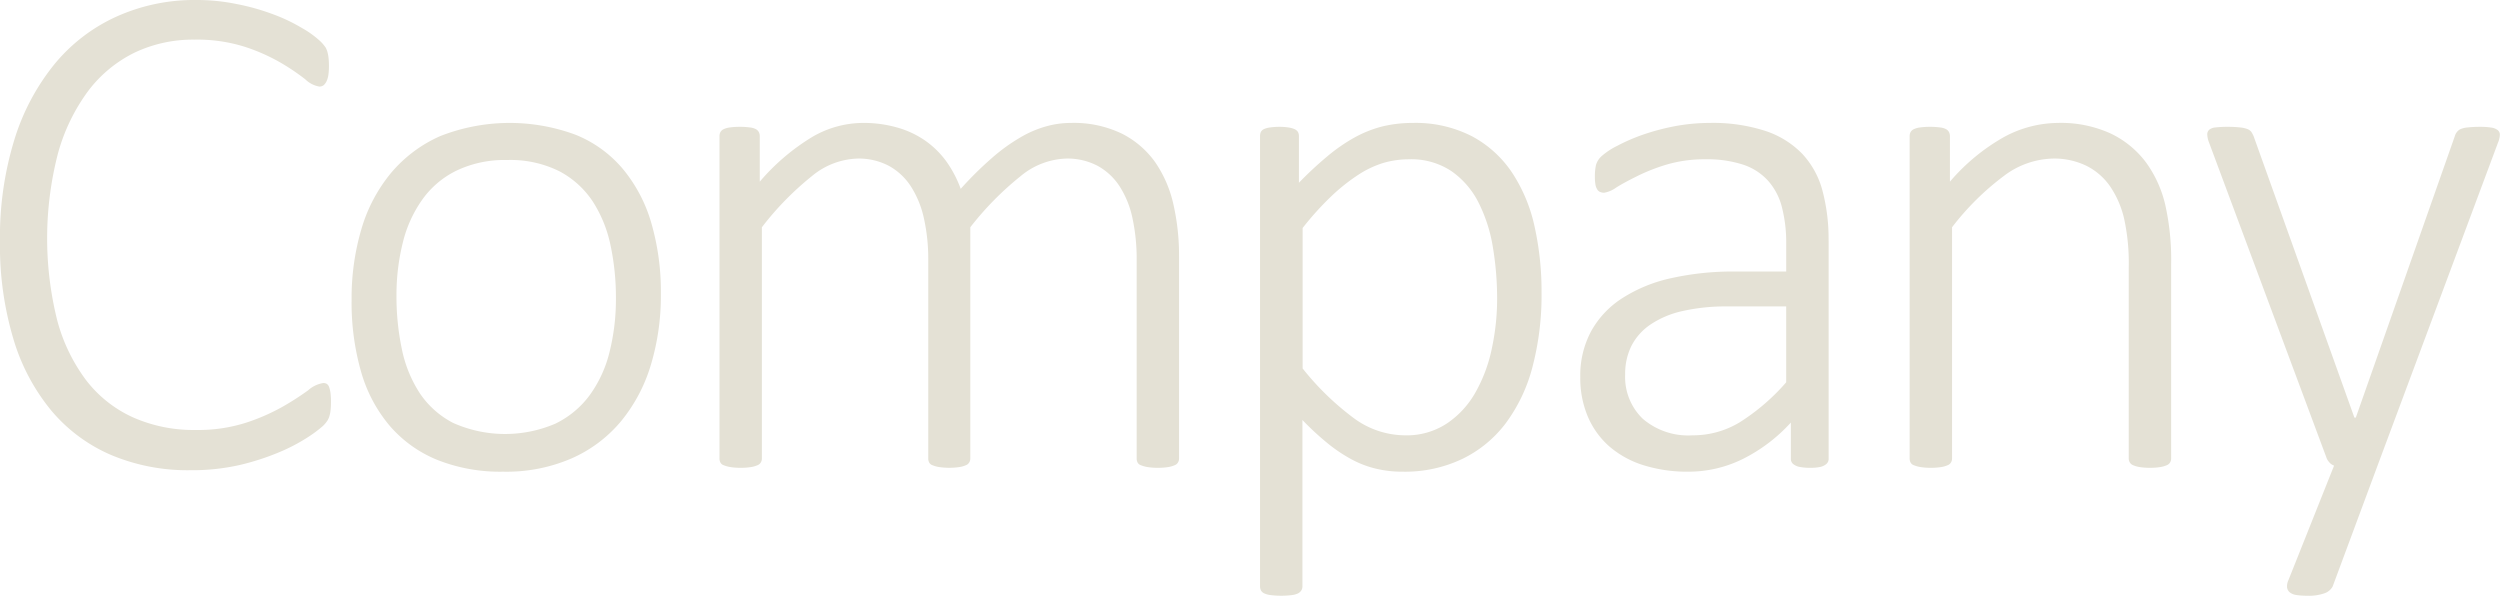 <svg xmlns="http://www.w3.org/2000/svg" width="205.594" height="49" viewBox="0 0 205.594 49">
  <defs>
    <style>
      .cls-1 {
        fill: #e4e1d5;
        fill-rule: evenodd;
      }
    </style>
  </defs>
  <path id="ttl_company_alphabet.svg" class="cls-1" d="M544.308,3228.54a2.386,2.386,0,0,0-.117-0.52,0.542,0.542,0,0,0-.19-0.26,0.533,0.533,0,0,0-.293-0.07,2.441,2.441,0,0,0-1.245.6,22.743,22.743,0,0,1-2.066,1.33,16.631,16.631,0,0,1-3.032,1.33,12.947,12.947,0,0,1-4.146.6,12.291,12.291,0,0,1-5.186-1.05,10.132,10.132,0,0,1-3.838-3.06,14.323,14.323,0,0,1-2.373-4.94,27.858,27.858,0,0,1,.074-13.71,15.53,15.53,0,0,1,2.49-5.13,10.678,10.678,0,0,1,3.823-3.15,11.187,11.187,0,0,1,4.893-1.06,13.019,13.019,0,0,1,4.19.6,15.348,15.348,0,0,1,2.973,1.33,18.386,18.386,0,0,1,1.963,1.33,2.192,2.192,0,0,0,1.158.6,0.591,0.591,0,0,0,.351-0.11,1.014,1.014,0,0,0,.249-0.34,1.917,1.917,0,0,0,.147-0.53,5.1,5.1,0,0,0,.044-0.72,6.051,6.051,0,0,0-.03-0.63,3.084,3.084,0,0,0-.088-0.49,1.632,1.632,0,0,0-.161-0.4,3.267,3.267,0,0,0-.5-0.57,8,8,0,0,0-1.465-1.04,14.07,14.07,0,0,0-2.417-1.14,18.352,18.352,0,0,0-2.944-.82,16.254,16.254,0,0,0-3.3-.33,15.584,15.584,0,0,0-6.578,1.37,14.146,14.146,0,0,0-5.1,3.92,18.427,18.427,0,0,0-3.3,6.24,27.284,27.284,0,0,0-1.172,8.31,26.844,26.844,0,0,0,1.1,8.02,16.7,16.7,0,0,0,3.135,5.92,13.248,13.248,0,0,0,4.937,3.65,16.256,16.256,0,0,0,6.475,1.24,17.768,17.768,0,0,0,4.072-.43,20.466,20.466,0,0,0,3.267-1.06,14.843,14.843,0,0,0,2.358-1.24,10.215,10.215,0,0,0,1.216-.91,2.557,2.557,0,0,0,.381-0.46,1.484,1.484,0,0,0,.161-0.38,2.725,2.725,0,0,0,.088-0.47,5.35,5.35,0,0,0,.029-0.58A5.832,5.832,0,0,0,544.308,3228.54Zm26.371-14.04a12.293,12.293,0,0,0-2.343-4.43,9.931,9.931,0,0,0-3.882-2.8,15.6,15.6,0,0,0-11.119.11,11.157,11.157,0,0,0-4.058,3.04,12.918,12.918,0,0,0-2.431,4.61,20.06,20.06,0,0,0-.806,5.83,20.652,20.652,0,0,0,.776,5.89,11.976,11.976,0,0,0,2.344,4.44,10.272,10.272,0,0,0,3.9,2.81,13.994,13.994,0,0,0,5.435.98,13.5,13.5,0,0,0,5.654-1.1,11.1,11.1,0,0,0,4.058-3.06,13.286,13.286,0,0,0,2.446-4.63,19.7,19.7,0,0,0,.82-5.83A20.185,20.185,0,0,0,570.679,3214.5Zm-3.427,10.64a10.12,10.12,0,0,1-1.626,3.54,7.633,7.633,0,0,1-2.828,2.35,10.484,10.484,0,0,1-8.408-.06,7.373,7.373,0,0,1-2.754-2.46,10.456,10.456,0,0,1-1.465-3.62,20.9,20.9,0,0,1-.44-4.35,17.778,17.778,0,0,1,.528-4.43,10.3,10.3,0,0,1,1.626-3.55,7.462,7.462,0,0,1,2.827-2.36,9.158,9.158,0,0,1,4.1-.85,9.017,9.017,0,0,1,4.307.92,7.463,7.463,0,0,1,2.754,2.49,10.637,10.637,0,0,1,1.464,3.62,20.516,20.516,0,0,1,.44,4.31A17.873,17.873,0,0,1,567.252,3225.14Zm46.835-7.88a18.911,18.911,0,0,0-.454-4.22,9.919,9.919,0,0,0-1.494-3.49,7.5,7.5,0,0,0-2.754-2.37,9.089,9.089,0,0,0-4.2-.88,7.511,7.511,0,0,0-2.022.28,8.844,8.844,0,0,0-2.124.91,14.95,14.95,0,0,0-2.315,1.67,28.93,28.93,0,0,0-2.592,2.56,9.52,9.52,0,0,0-1.143-2.2,7.373,7.373,0,0,0-1.7-1.71,7.629,7.629,0,0,0-2.3-1.11,10.036,10.036,0,0,0-2.974-.4,8.325,8.325,0,0,0-4.072,1.14,17.734,17.734,0,0,0-4.336,3.69v-3.75a0.729,0.729,0,0,0-.074-0.32,0.61,0.61,0,0,0-.249-0.25,1.364,1.364,0,0,0-.5-0.14,6.01,6.01,0,0,0-.82-0.05,5.68,5.68,0,0,0-.806.05,1.669,1.669,0,0,0-.513.14,0.59,0.59,0,0,0-.278.25,0.728,0.728,0,0,0-.073.32v26.52a0.7,0.7,0,0,0,.073.32,0.477,0.477,0,0,0,.278.23,2.463,2.463,0,0,0,.542.15,4.878,4.878,0,0,0,.835.06,5.1,5.1,0,0,0,.865-0.06,2.163,2.163,0,0,0,.527-0.15,0.54,0.54,0,0,0,.278-0.23,0.6,0.6,0,0,0,.088-0.32v-19.02a24.473,24.473,0,0,1,4.117-4.21,6.171,6.171,0,0,1,3.735-1.44,5.329,5.329,0,0,1,2.593.6,5.053,5.053,0,0,1,1.816,1.7,8.028,8.028,0,0,1,1.07,2.64,15.3,15.3,0,0,1,.351,3.41v16.32a0.7,0.7,0,0,0,.074.32,0.471,0.471,0,0,0,.278.23,2.431,2.431,0,0,0,.542.15,5.84,5.84,0,0,0,1.67,0,2.163,2.163,0,0,0,.527-0.15,0.547,0.547,0,0,0,.279-0.23,0.611,0.611,0,0,0,.088-0.32v-19.02a25.207,25.207,0,0,1,4.145-4.21,6.174,6.174,0,0,1,3.736-1.44,5.332,5.332,0,0,1,2.593.6,5.061,5.061,0,0,1,1.816,1.7,7.828,7.828,0,0,1,1.055,2.64,15.954,15.954,0,0,1,.337,3.41v16.32a0.7,0.7,0,0,0,.073.32,0.471,0.471,0,0,0,.278.23,2.447,2.447,0,0,0,.542.15,5.1,5.1,0,0,0,.865.06,4.886,4.886,0,0,0,.835-0.06,2.163,2.163,0,0,0,.527-0.15,0.54,0.54,0,0,0,.278-0.23,0.6,0.6,0,0,0,.088-0.32v-16.64Zm29.242-2.42a13.085,13.085,0,0,0-1.845-4.44,9.16,9.16,0,0,0-3.3-3,10.147,10.147,0,0,0-4.893-1.1,10.511,10.511,0,0,0-2.491.29,9.662,9.662,0,0,0-2.285.91,14.158,14.158,0,0,0-2.226,1.54,29.4,29.4,0,0,0-2.344,2.18v-3.84a0.694,0.694,0,0,0-.088-0.35,0.659,0.659,0,0,0-.293-0.23,2.02,2.02,0,0,0-.5-0.13,4.886,4.886,0,0,0-.733-0.05,5.186,5.186,0,0,0-.747.05,1.8,1.8,0,0,0-.5.13,0.556,0.556,0,0,0-.263.23,0.8,0.8,0,0,0-.074.35v37.04a0.729,0.729,0,0,0,.074.32,0.58,0.58,0,0,0,.278.25,1.707,1.707,0,0,0,.542.14,6.356,6.356,0,0,0,.835.05,6.636,6.636,0,0,0,.864-0.05,1.564,1.564,0,0,0,.528-0.14,0.7,0.7,0,0,0,.278-0.25,0.638,0.638,0,0,0,.088-0.32v-13.69a22.825,22.825,0,0,0,2.065,1.91,12.5,12.5,0,0,0,1.963,1.32,8.221,8.221,0,0,0,2.007.77,9.088,9.088,0,0,0,2.2.25,10.962,10.962,0,0,0,4.893-1.04,9.84,9.84,0,0,0,3.589-2.94,13.393,13.393,0,0,0,2.2-4.63,23.192,23.192,0,0,0,.747-6.12A24.534,24.534,0,0,0,643.329,3214.84Zm-3.515,9.99a12.4,12.4,0,0,1-1.333,3.6,7.511,7.511,0,0,1-2.359,2.58,6,6,0,0,1-3.472.98,7.147,7.147,0,0,1-4.2-1.42,22.488,22.488,0,0,1-4.2-4.08v-11.55a24.825,24.825,0,0,1,2.4-2.65,15.59,15.59,0,0,1,2.2-1.74,8.134,8.134,0,0,1,2.065-.97,7.58,7.58,0,0,1,2.066-.29,5.956,5.956,0,0,1,3.5.97,6.96,6.96,0,0,1,2.226,2.57,12.563,12.563,0,0,1,1.187,3.68,25.626,25.626,0,0,1,.351,4.29A19.5,19.5,0,0,1,639.814,3224.83Zm27.689-8.86a15.4,15.4,0,0,0-.5-4.09,7.1,7.1,0,0,0-1.655-3.03,7.494,7.494,0,0,0-3.033-1.89,13.956,13.956,0,0,0-4.6-.66,15.735,15.735,0,0,0-2.812.26,18.964,18.964,0,0,0-2.622.69,15.324,15.324,0,0,0-2.154.93,5.868,5.868,0,0,0-1.3.86,1.581,1.581,0,0,0-.455.73,4.438,4.438,0,0,0-.087.98,3.455,3.455,0,0,0,.043.6,1.051,1.051,0,0,0,.147.41,0.474,0.474,0,0,0,.249.22,0.843,0.843,0,0,0,.322.06,2.356,2.356,0,0,0,.982-0.42c0.458-.29,1.04-0.6,1.743-0.95a15.425,15.425,0,0,1,2.461-.96,11.047,11.047,0,0,1,3.164-.42,9.483,9.483,0,0,1,3.076.44,4.777,4.777,0,0,1,2.051,1.32,5.18,5.18,0,0,1,1.143,2.18,11.588,11.588,0,0,1,.352,3v2.29H659.8a23.257,23.257,0,0,0-5.215.54,12.285,12.285,0,0,0-4.014,1.63,7.591,7.591,0,0,0-2.578,2.71,7.672,7.672,0,0,0-.909,3.82,8.091,8.091,0,0,0,.616,3.22,6.841,6.841,0,0,0,1.757,2.45,7.887,7.887,0,0,0,2.8,1.55,12.021,12.021,0,0,0,3.736.54,10.079,10.079,0,0,0,4.468-1.05,13.485,13.485,0,0,0,3.94-2.99v2.96a0.551,0.551,0,0,0,.191.45,1.2,1.2,0,0,0,.542.24,4.162,4.162,0,0,0,.849.07,3.719,3.719,0,0,0,.835-0.07,1.175,1.175,0,0,0,.5-0.24,0.553,0.553,0,0,0,.19-0.45v-17.93Zm-3.486,11.66a17.336,17.336,0,0,1-3.824,3.29,7.409,7.409,0,0,1-3.882,1.07,5.731,5.731,0,0,1-4.087-1.36,4.764,4.764,0,0,1-1.45-3.65,5.169,5.169,0,0,1,.513-2.34,4.736,4.736,0,0,1,1.567-1.76,7.666,7.666,0,0,1,2.637-1.11,16.108,16.108,0,0,1,3.691-.38h4.835v6.24Zm31.659-9.79a20.6,20.6,0,0,0-.484-4.8,9.675,9.675,0,0,0-1.582-3.49,7.844,7.844,0,0,0-2.886-2.37,9.84,9.84,0,0,0-4.394-.88,9.417,9.417,0,0,0-4.366,1.14,16.513,16.513,0,0,0-4.482,3.69v-3.75a0.742,0.742,0,0,0-.073-0.32,0.61,0.61,0,0,0-.249-0.25,1.376,1.376,0,0,0-.5-0.14,6.01,6.01,0,0,0-.82-0.05,5.69,5.69,0,0,0-.806.05,1.654,1.654,0,0,0-.512.14,0.588,0.588,0,0,0-.279.25,0.728,0.728,0,0,0-.073.32v26.52a0.7,0.7,0,0,0,.073.32,0.476,0.476,0,0,0,.279.23,2.431,2.431,0,0,0,.542.15,4.862,4.862,0,0,0,.835.06,5.092,5.092,0,0,0,.864-0.06,2.163,2.163,0,0,0,.527-0.15,0.547,0.547,0,0,0,.279-0.23,0.611,0.611,0,0,0,.088-0.32v-19.02a21.857,21.857,0,0,1,4.248-4.21,6.936,6.936,0,0,1,4.043-1.44,6.063,6.063,0,0,1,2.769.6,5.207,5.207,0,0,1,1.948,1.7,7.88,7.88,0,0,1,1.142,2.64,17.117,17.117,0,0,1,.381,4v15.73a0.611,0.611,0,0,0,.088.32,0.543,0.543,0,0,0,.279.23,2.136,2.136,0,0,0,.527.15,5.084,5.084,0,0,0,.864.06,4.878,4.878,0,0,0,.835-0.06,2.186,2.186,0,0,0,.528-0.15,0.549,0.549,0,0,0,.278-0.23,0.611,0.611,0,0,0,.088-0.32v-16.06Zm26.883-9.93a1.8,1.8,0,0,0,.147-0.63,0.476,0.476,0,0,0-.176-0.39,1.108,1.108,0,0,0-.542-0.21,5.871,5.871,0,0,0-.923-0.06,9.176,9.176,0,0,0-1,.05,1.813,1.813,0,0,0-.659.17,0.945,0.945,0,0,0-.4.54l-8.144,23.15h-0.118l-8.291-23.15a2.289,2.289,0,0,0-.19-0.35,0.76,0.76,0,0,0-.323-0.23,2.392,2.392,0,0,0-.6-0.13,8.988,8.988,0,0,0-1.026-.05,8.249,8.249,0,0,0-.981.05,0.932,0.932,0,0,0-.527.19,0.507,0.507,0,0,0-.162.39,2.04,2.04,0,0,0,.147.66l9.639,25.87a1.105,1.105,0,0,0,.234.41,0.893,0.893,0,0,0,.41.29l-3.75,9.41a1.2,1.2,0,0,0-.117.6,0.63,0.63,0,0,0,.22.41,1.092,1.092,0,0,0,.542.22,5.354,5.354,0,0,0,.879.06,3.872,3.872,0,0,0,1.494-.22,1.22,1.22,0,0,0,.615-0.54l3.692-9.94Z" transform="translate(-517.125 -3196.19)"/>
</svg>
